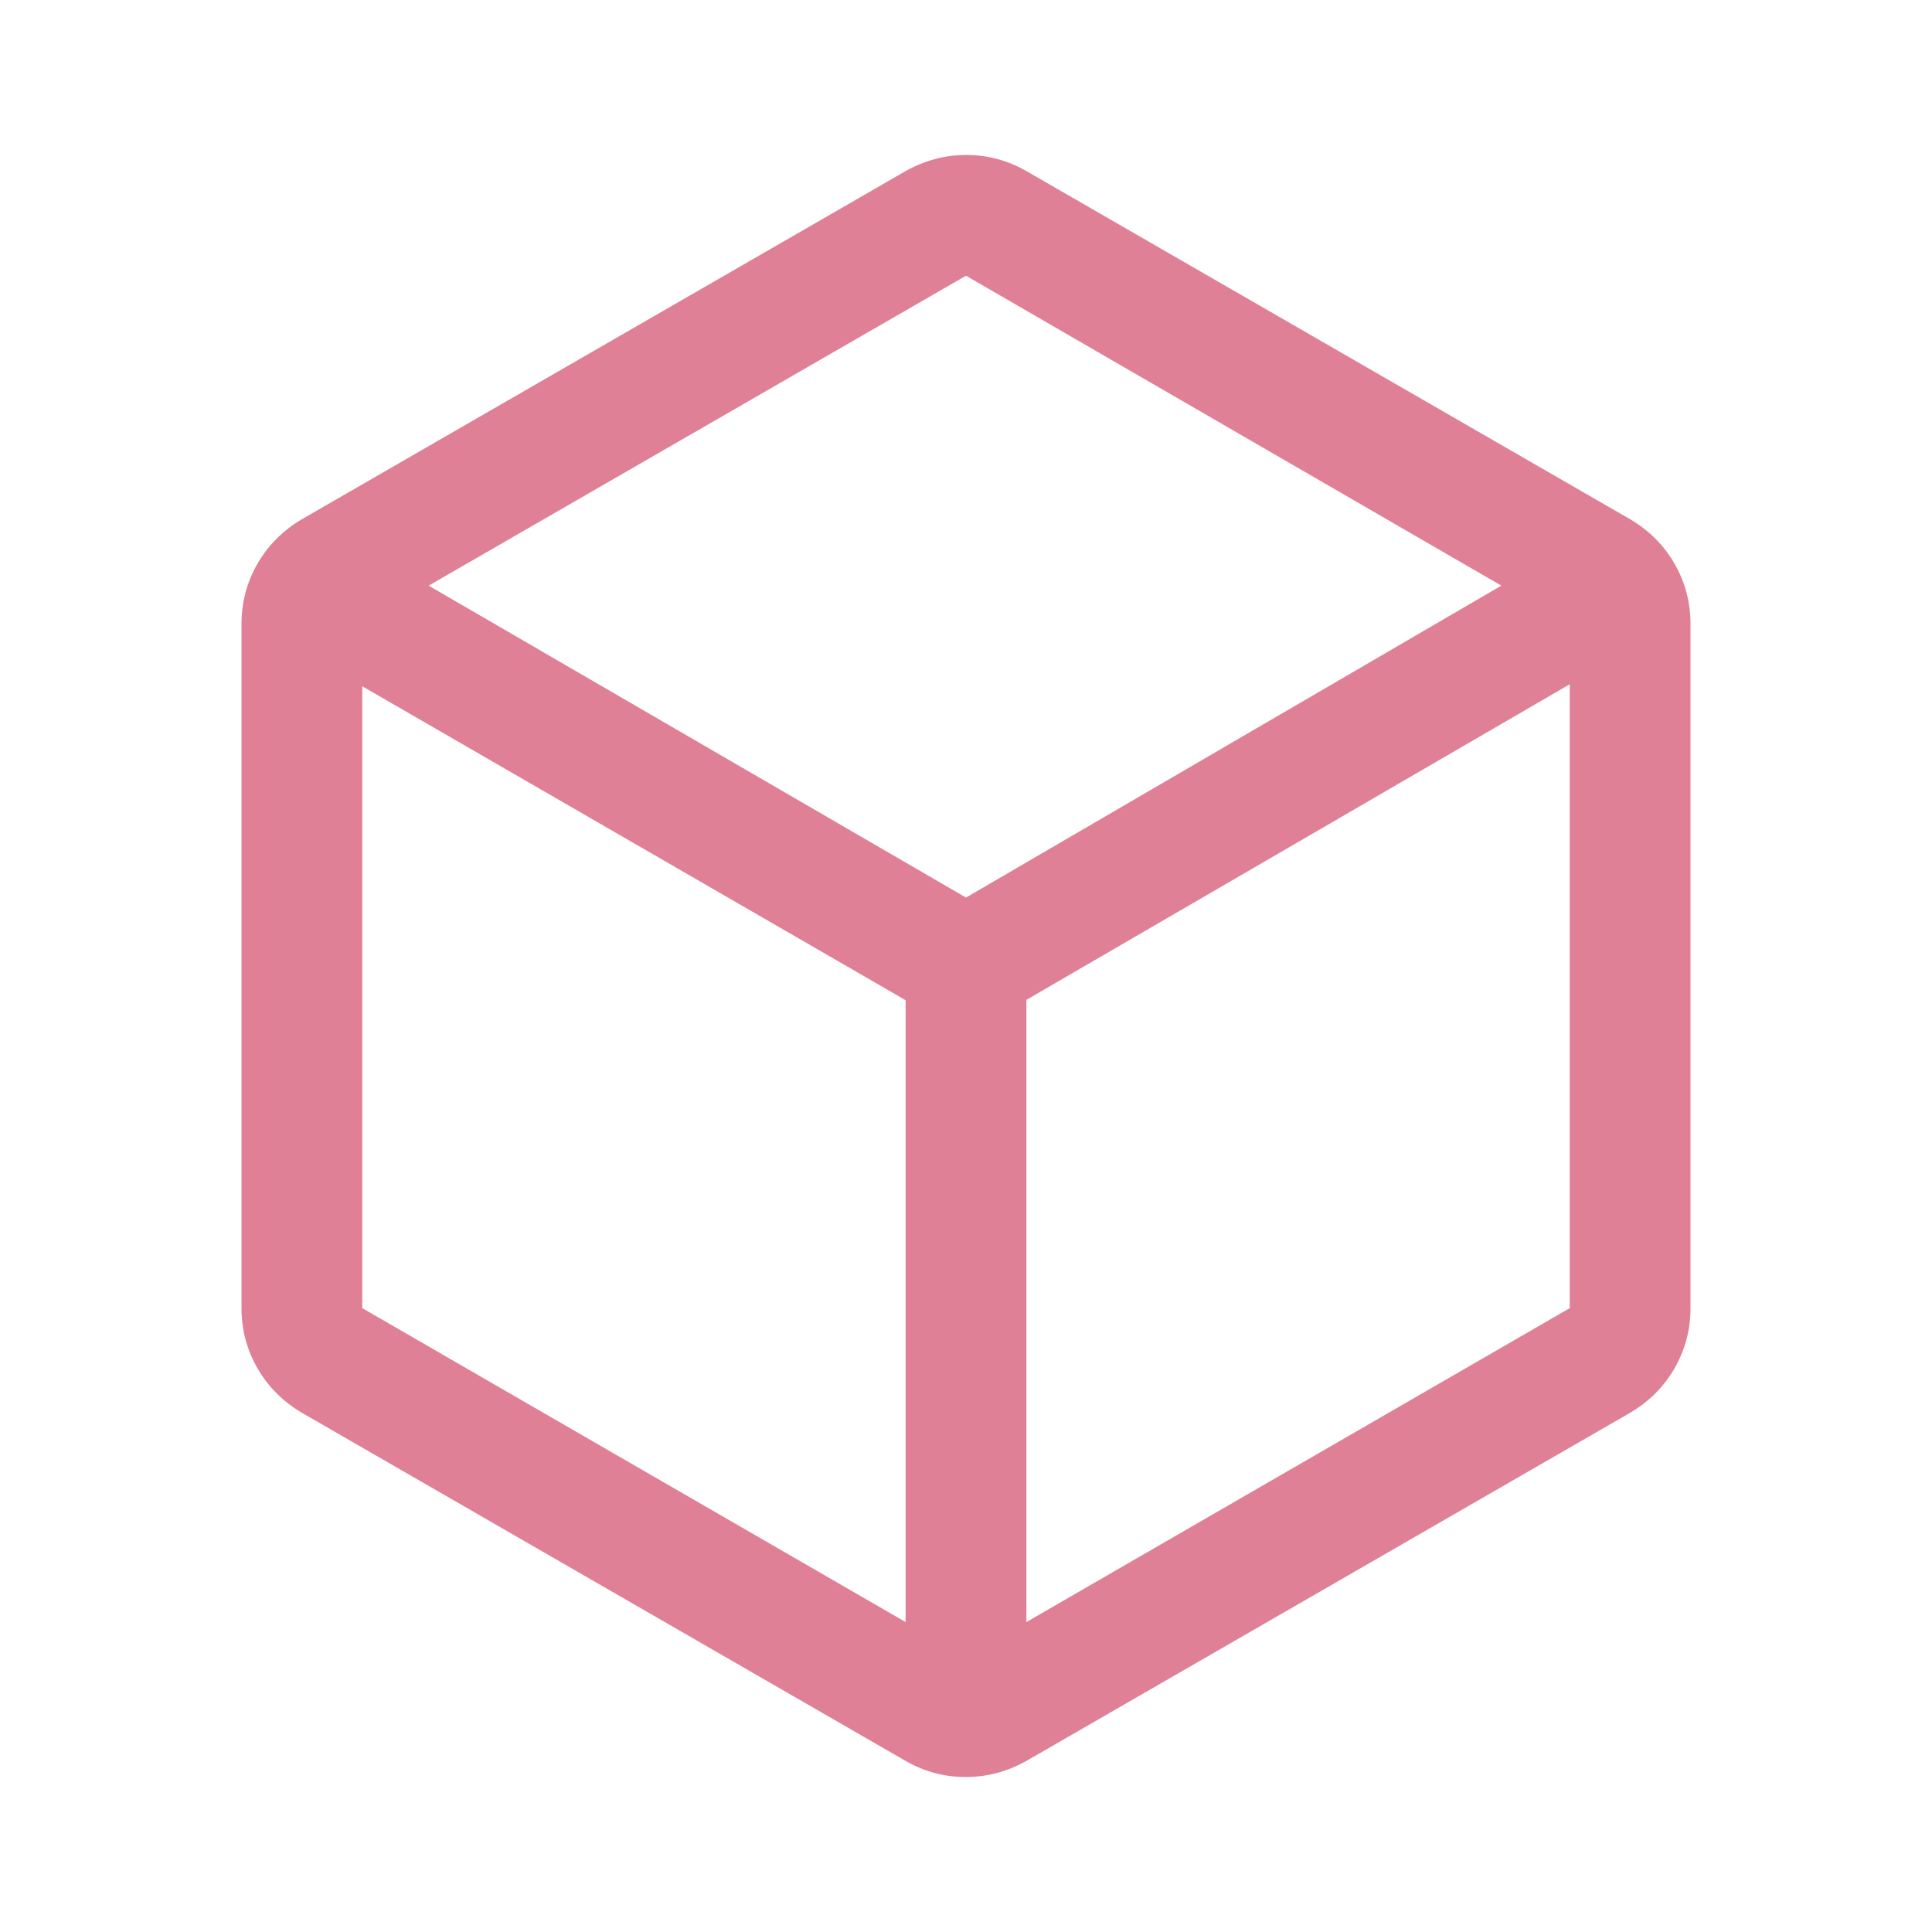 <svg fill="#DF8096" width="48px" viewBox="0 -960 960 960" height="48px" xmlns="http://www.w3.org/2000/svg"><path d="M450-154v-309L180-619v309l270 156Zm60 0 270-156v-310L510-463.16V-154Zm-30-360 266-155-266-154-267 154 267 155ZM150-258q-14.25-8.43-22.12-22.21Q120-294 120-310v-340q0-16 7.88-29.79Q135.75-693.57 150-702l300-173q14.33-8 30.16-8 15.84 0 29.84 8l300 173q14.25 8.43 22.13 22.21Q840-666 840-650v340q0 16-7.87 29.79Q824.25-266.43 810-258L510-85q-14.33 8-30.16 8Q464-77 450-85L150-258Zm330-222Z"></path></svg>